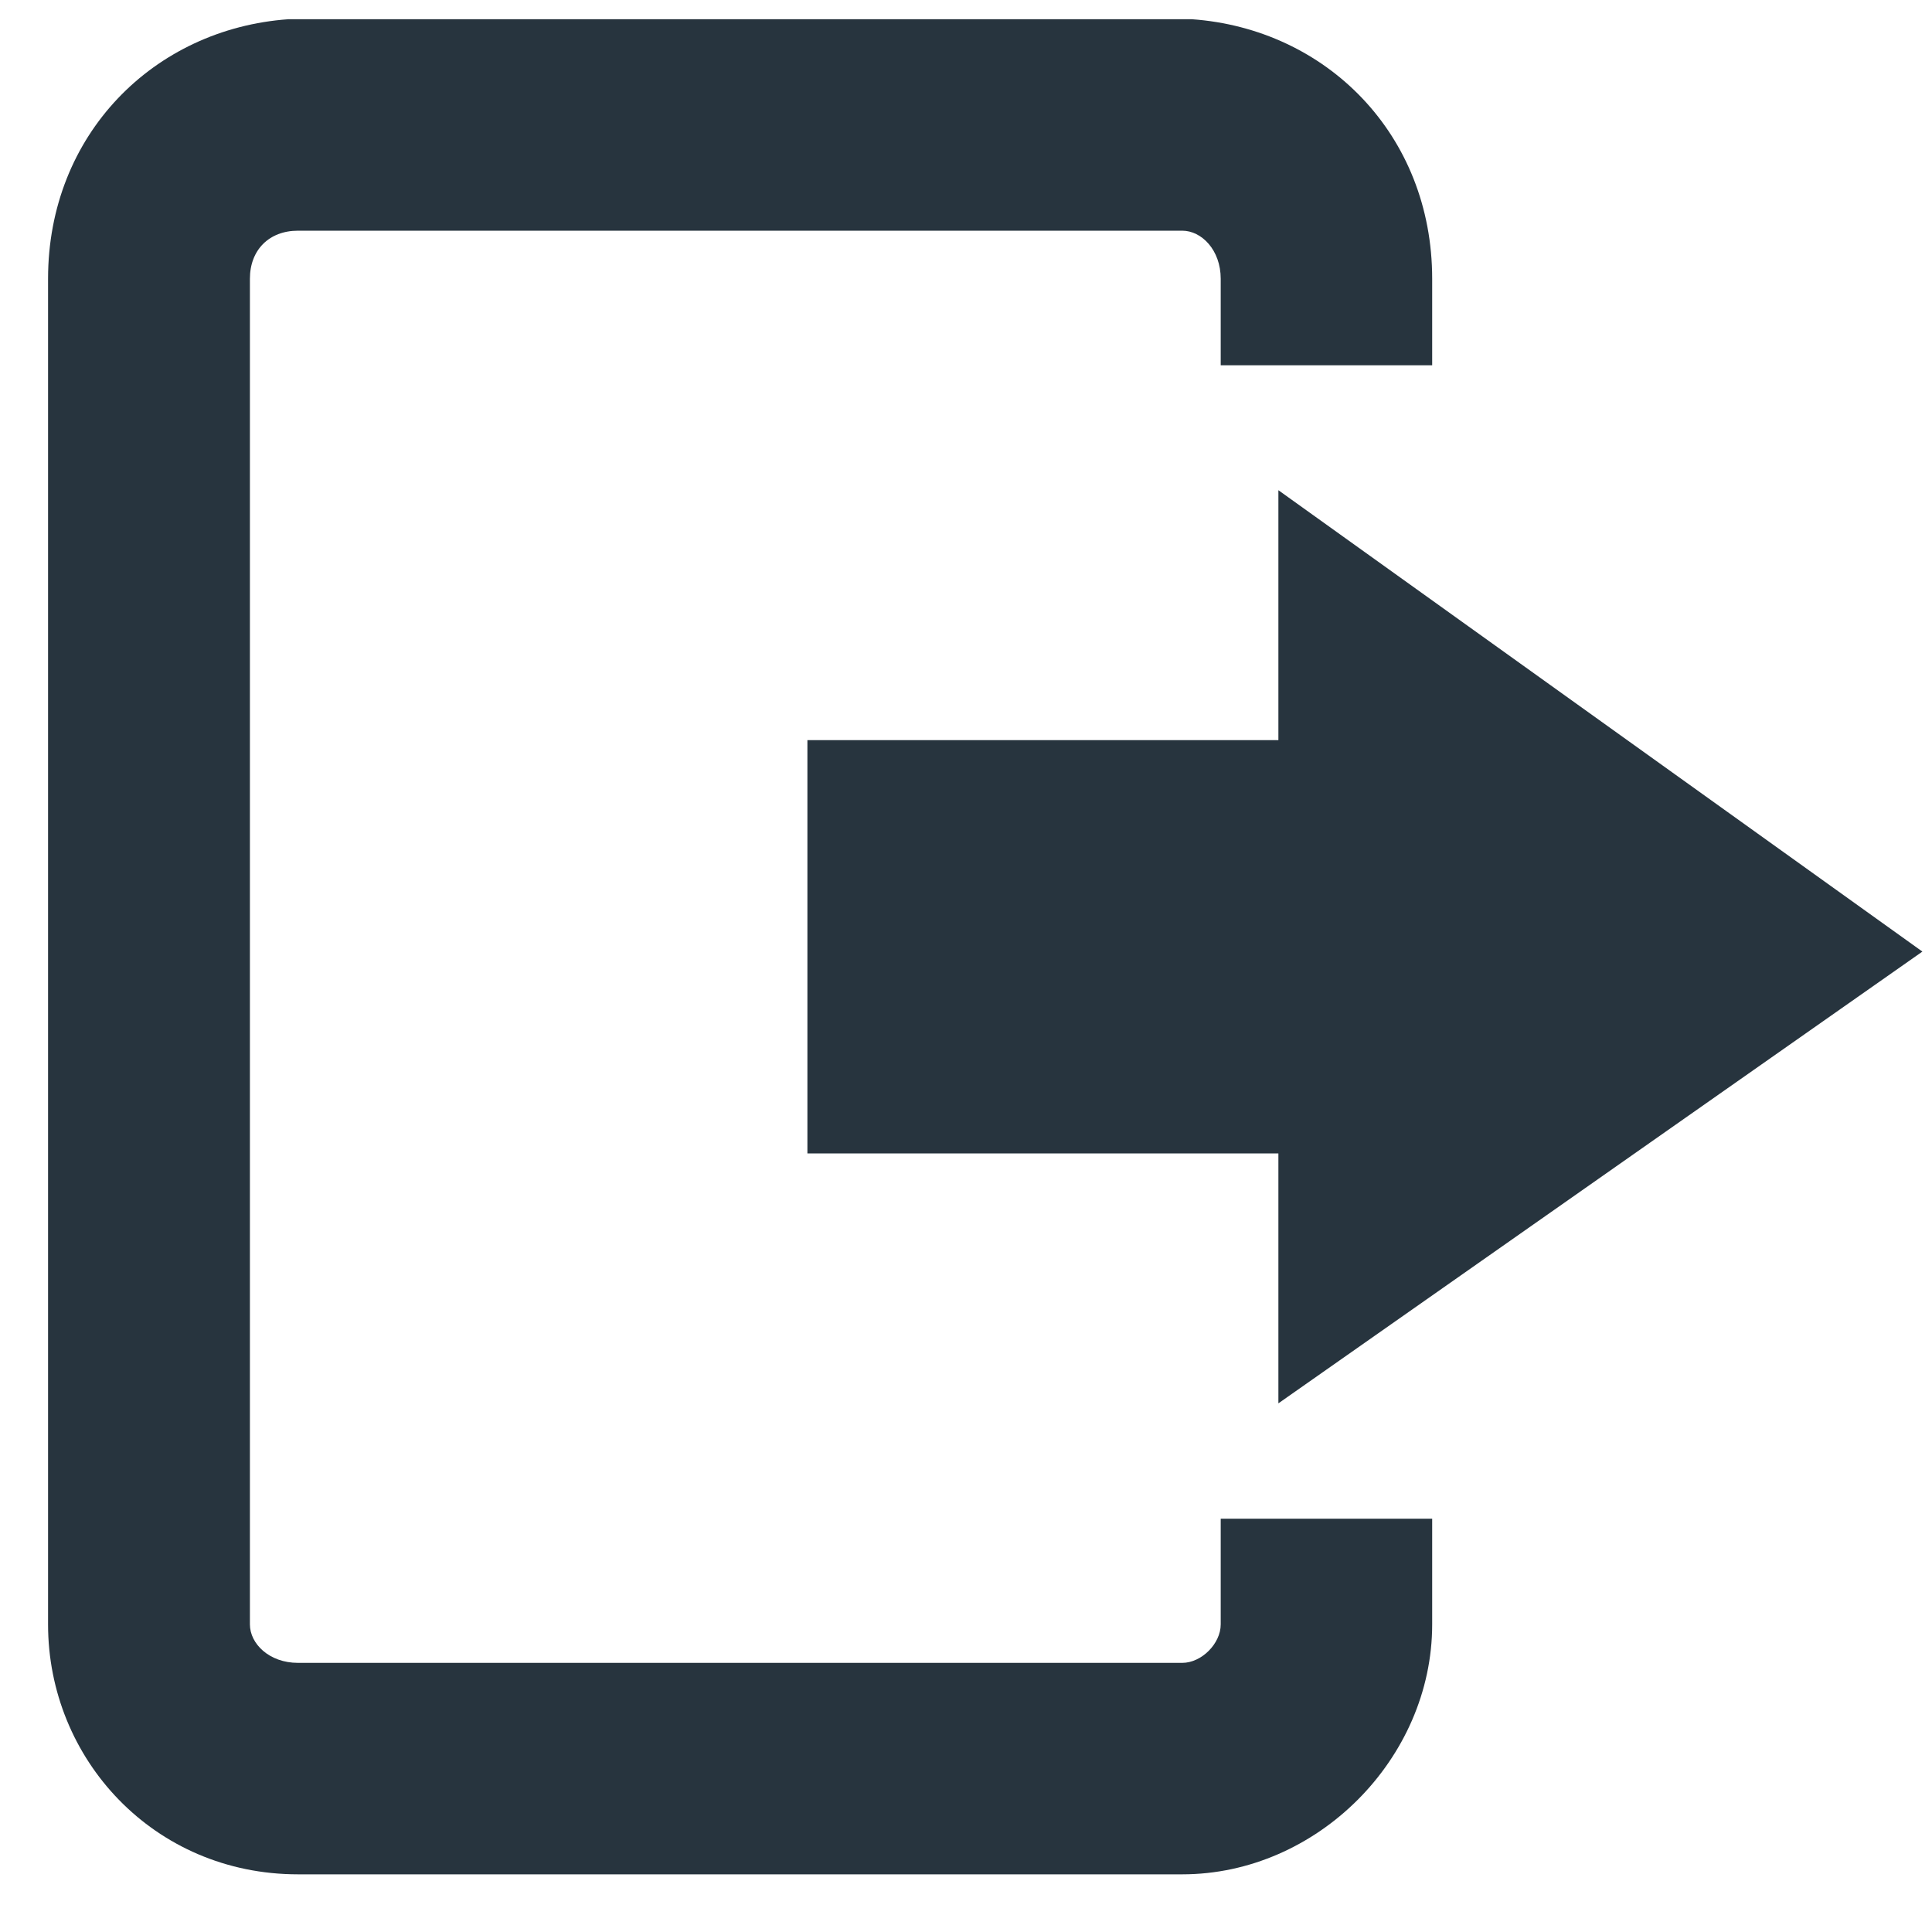 <?xml version="1.0" encoding="UTF-8"?>
<!DOCTYPE svg PUBLIC "-//W3C//DTD SVG 1.1//EN" "http://www.w3.org/Graphics/SVG/1.1/DTD/svg11.dtd">
<!-- Creator: CorelDRAW X8 -->
<svg xmlns="http://www.w3.org/2000/svg" xml:space="preserve" width="201px" height="201px" version="1.1" style="shape-rendering:geometricPrecision; text-rendering:geometricPrecision; image-rendering:optimizeQuality; fill-rule:evenodd; clip-rule:evenodd"
viewBox="0 0 201 201"
 xmlns:xlink="http://www.w3.org/1999/xlink">
 <defs>
  <style type="text/css">
   <![CDATA[
    .fil0 {fill:#27343E;fill-rule:nonzero}
   ]]>
  </style>
 </defs>
 <g id="Camada_x0020_1">
  <g id="_2007015956784">
   <polygon class="fil0" points="84,120 133,120 133,146 200,99 200,99 133,51 133,77 84,77 "/>
   <path class="fil0" d="M31 195l92 0c14,0 26,-12 26,-26l0 -11 -22 0 0 11c0,2 -2,4 -4,4l-92 0c-3,0 -5,-2 -5,-4l0 -140c0,-3 2,-5 5,-5l92 0c2,0 4,2 4,5l0 9 22 0 0 -9c0,-15 -11,-26 -25,-27l-94 0c-14,1 -25,12 -25,27l0 140c0,14 11,26 26,26z"/>
  </g>
 </g>
</svg>
